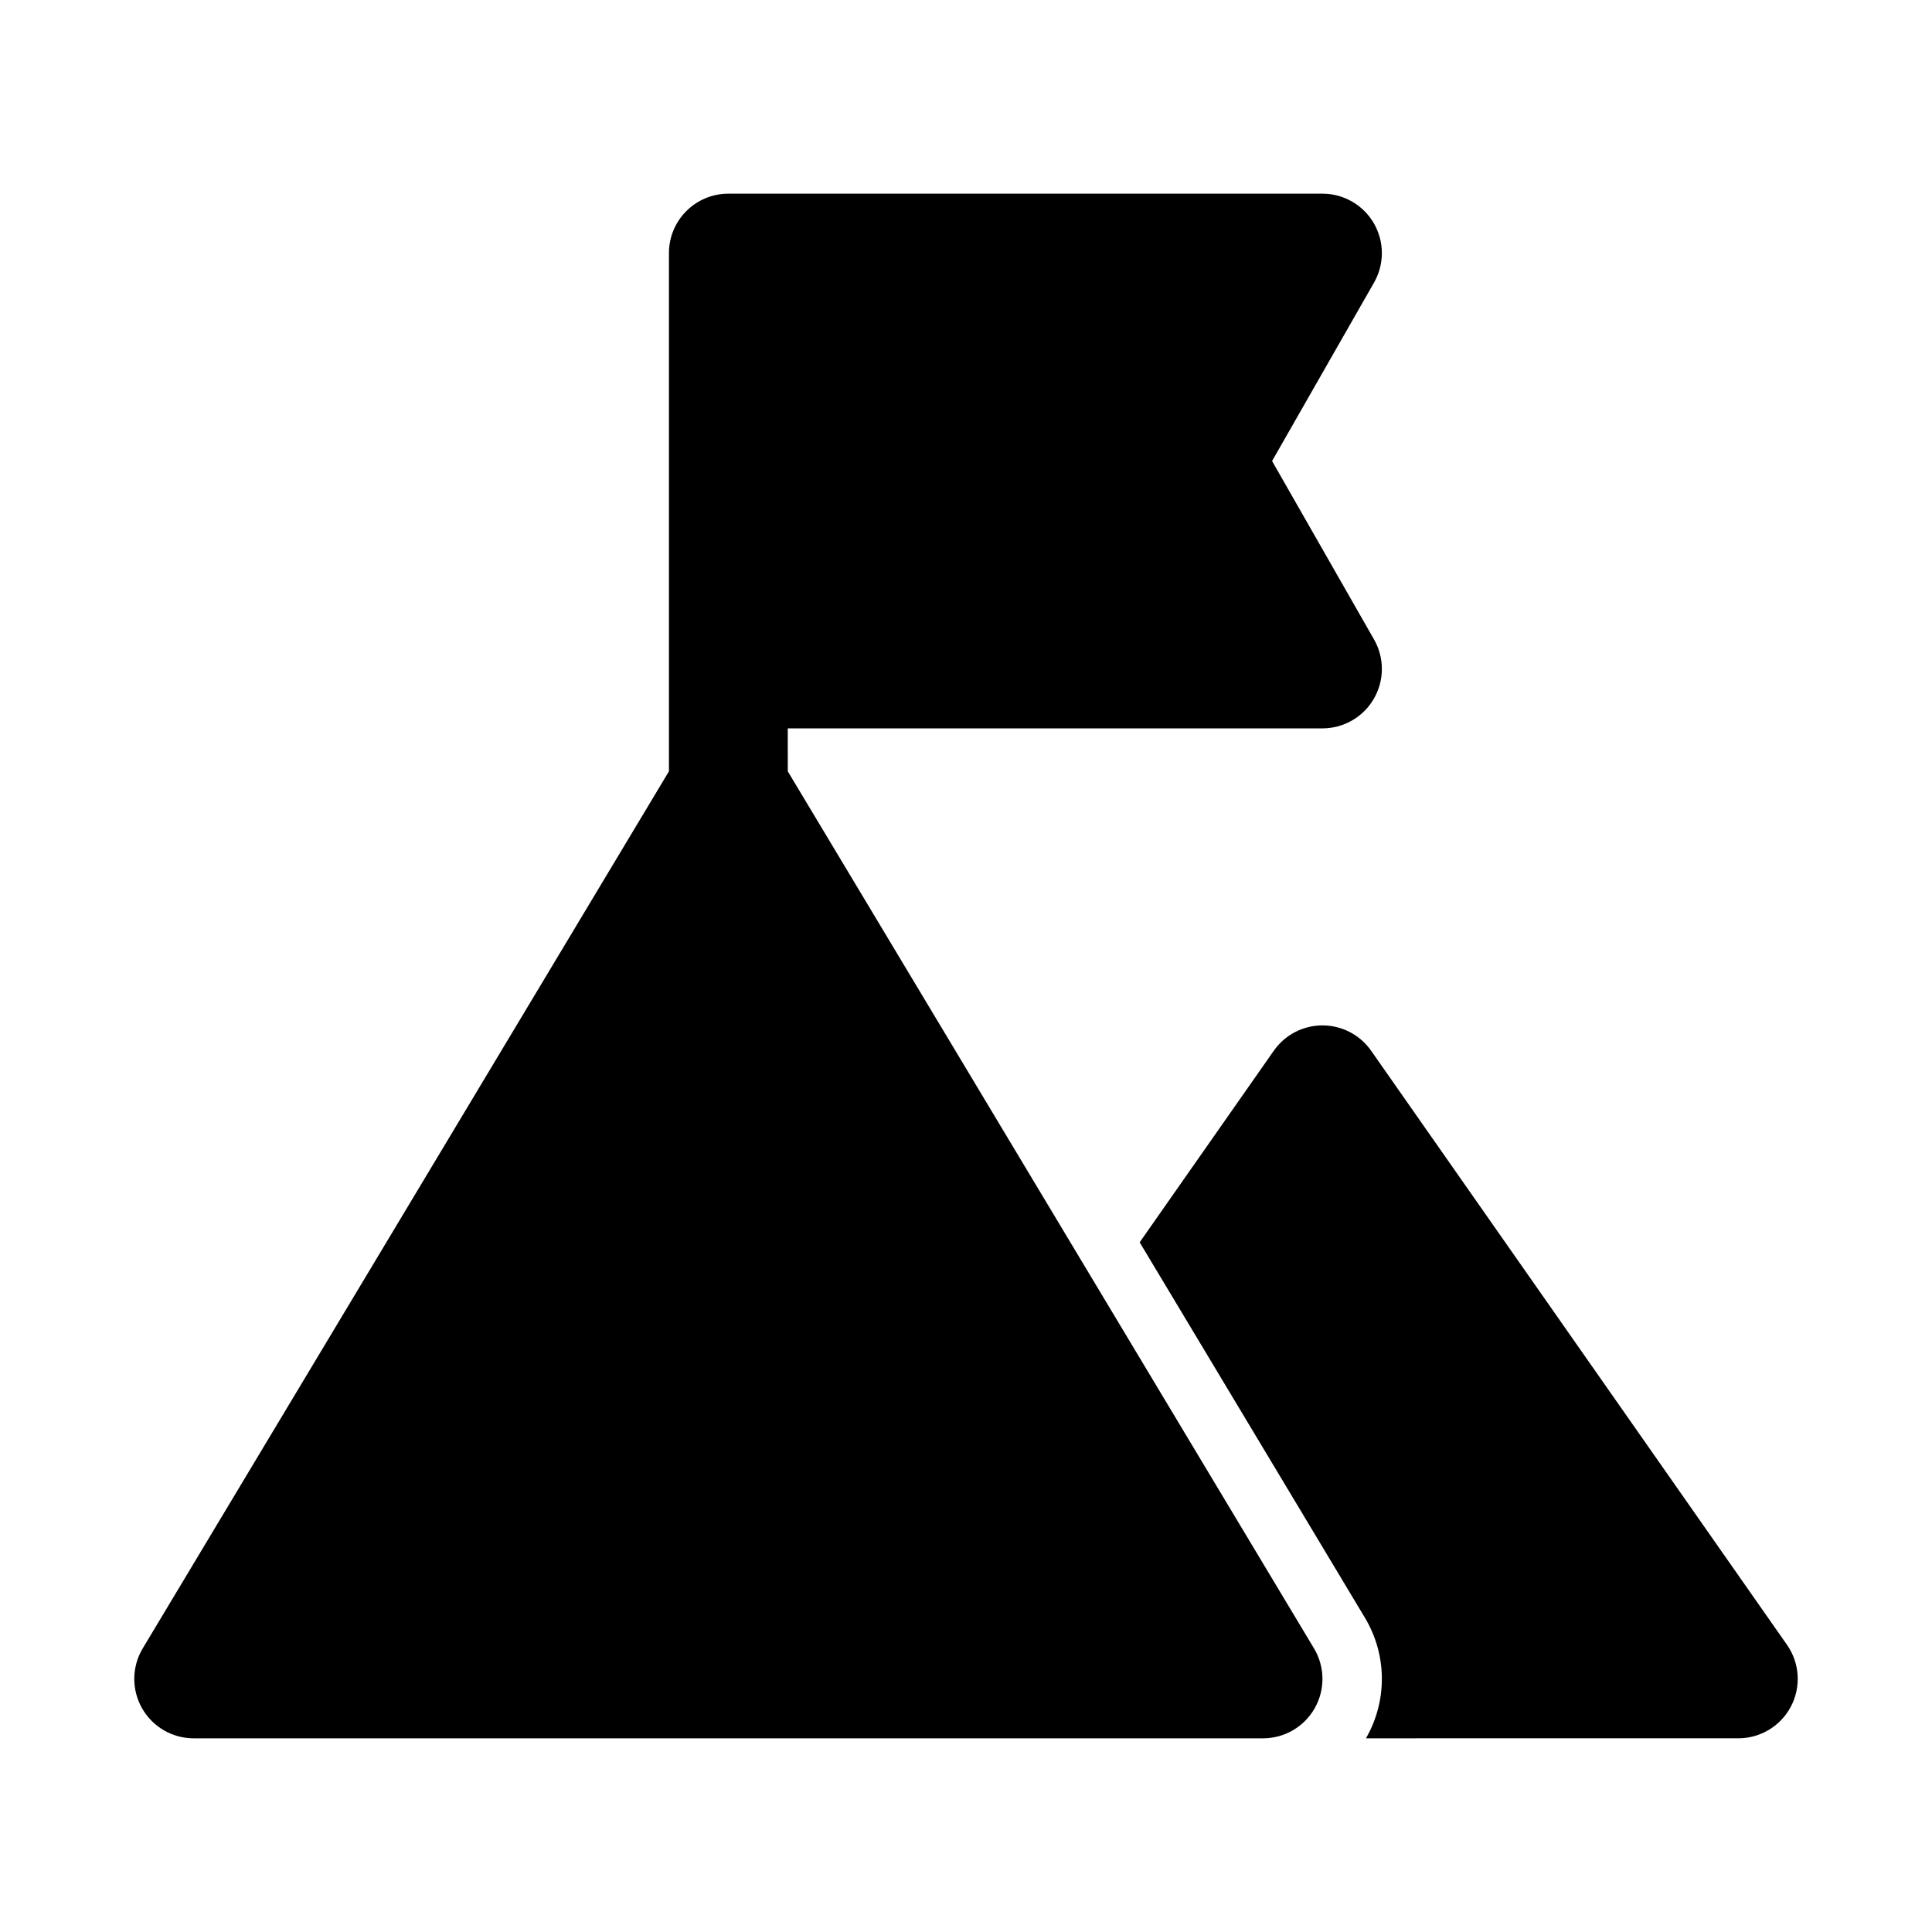 <?xml version="1.0" encoding="UTF-8"?>
<!-- Uploaded to: ICON Repo, www.svgrepo.com, Generator: ICON Repo Mixer Tools -->
<svg fill="#000000" width="800px" height="800px" version="1.1" viewBox="144 144 512 512" xmlns="http://www.w3.org/2000/svg">
 <g>
  <path d="m352.77 348.41 139.45 232.42c2.918 4.863 2.996 10.922 0.199 15.855-2.793 4.938-8.027 7.988-13.699 7.988h-283.39c-5.672 0-10.902-3.051-13.699-7.988-2.793-4.934-2.719-10.992 0.199-15.855l139.45-232.42v-137.34c0-8.695 7.051-15.746 15.746-15.746h157.44c5.613 0 10.801 2.988 13.617 7.844s2.84 10.84 0.055 15.715l-27.023 47.293 27.023 47.293c2.785 4.871 2.762 10.859-0.055 15.711-2.816 4.856-8.004 7.844-13.617 7.844h-141.7z"/>
  <path d="m505.99 604.67 0.133-0.23c5.586-9.871 5.434-21.988-0.402-31.715l-59.695-99.496 35.543-50.773c2.945-4.207 7.758-6.715 12.895-6.715 5.141 0 9.953 2.508 12.898 6.715l110.21 157.44c3.367 4.809 3.777 11.094 1.066 16.301-2.711 5.203-8.094 8.473-13.965 8.473z"/>
 </g>
</svg>